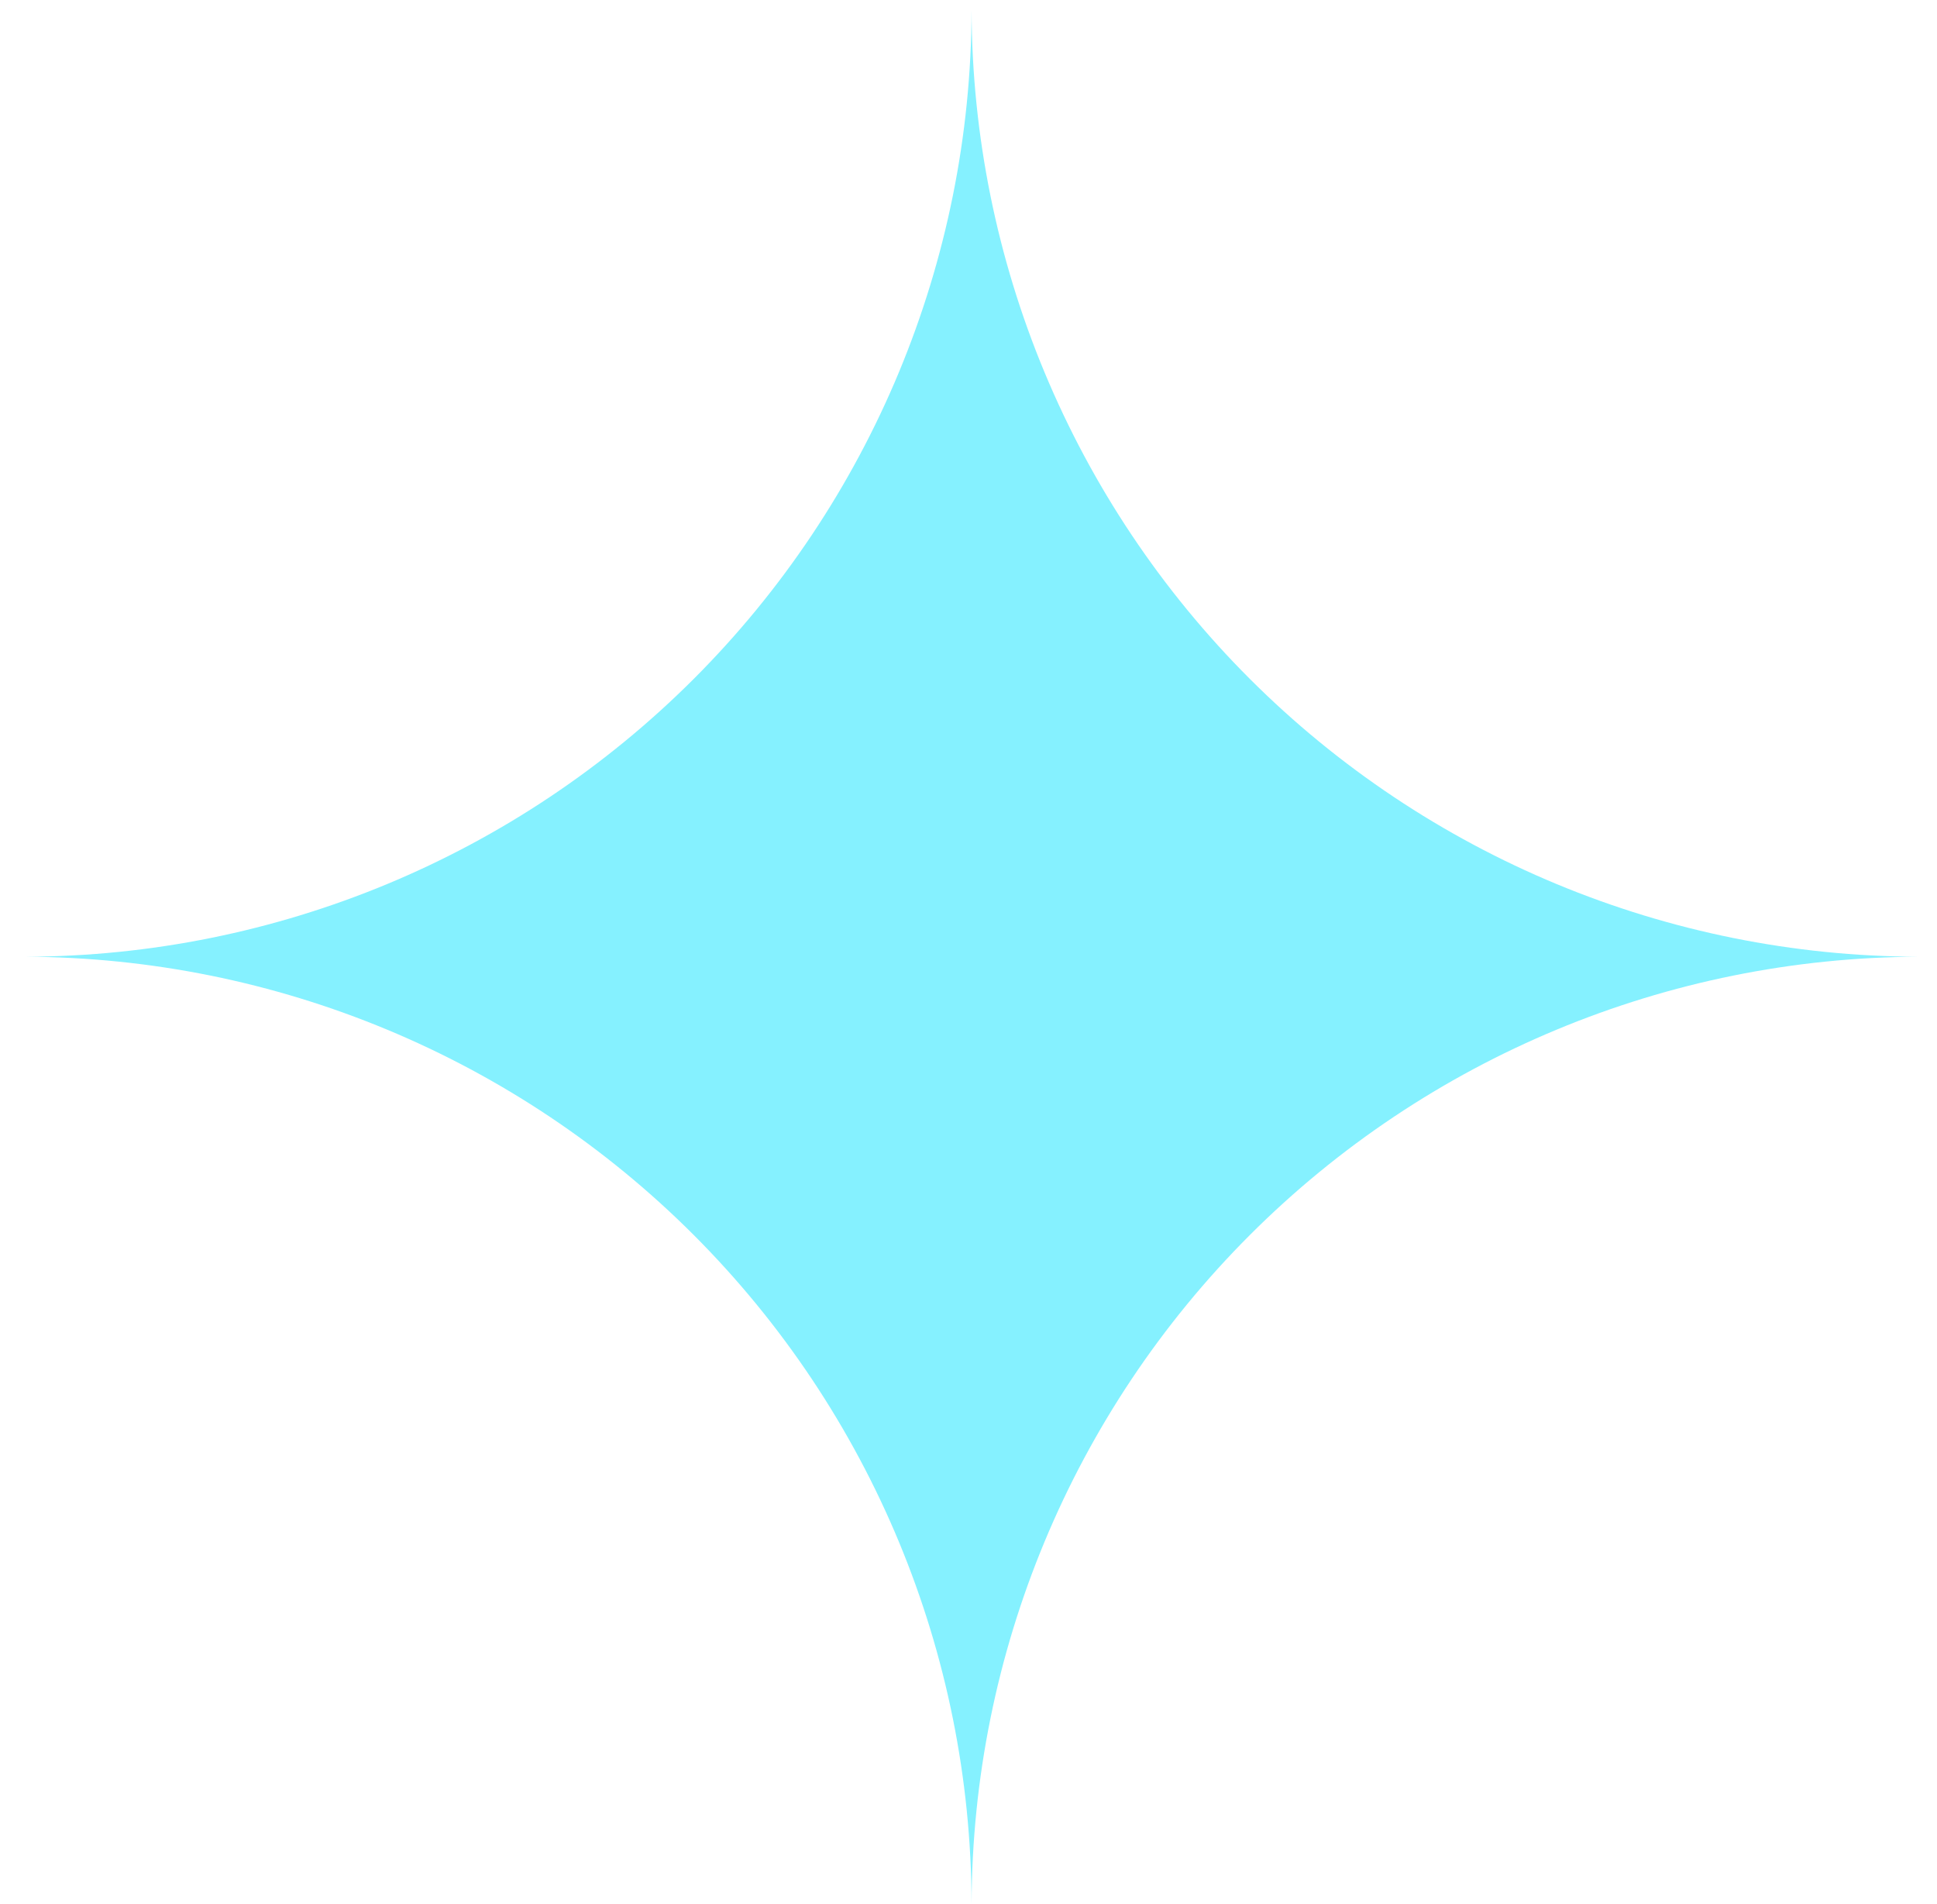 <?xml version="1.0" encoding="UTF-8"?> <svg xmlns="http://www.w3.org/2000/svg" width="58" height="57" viewBox="0 0 58 57" fill="none"> <path d="M29.092 0.308C29.116 7.82 32.112 15.017 37.425 20.326C42.739 25.635 49.938 28.625 57.449 28.643C49.936 28.667 42.737 31.662 37.424 36.975C32.111 42.288 29.116 49.487 29.092 57C29.075 49.489 26.084 42.29 20.775 36.976C15.466 31.663 8.269 28.667 0.758 28.643C8.267 28.625 15.464 25.634 20.774 20.324C26.084 15.014 29.075 7.818 29.092 0.308V0.308Z" fill="#85F1FF"></path> </svg> 